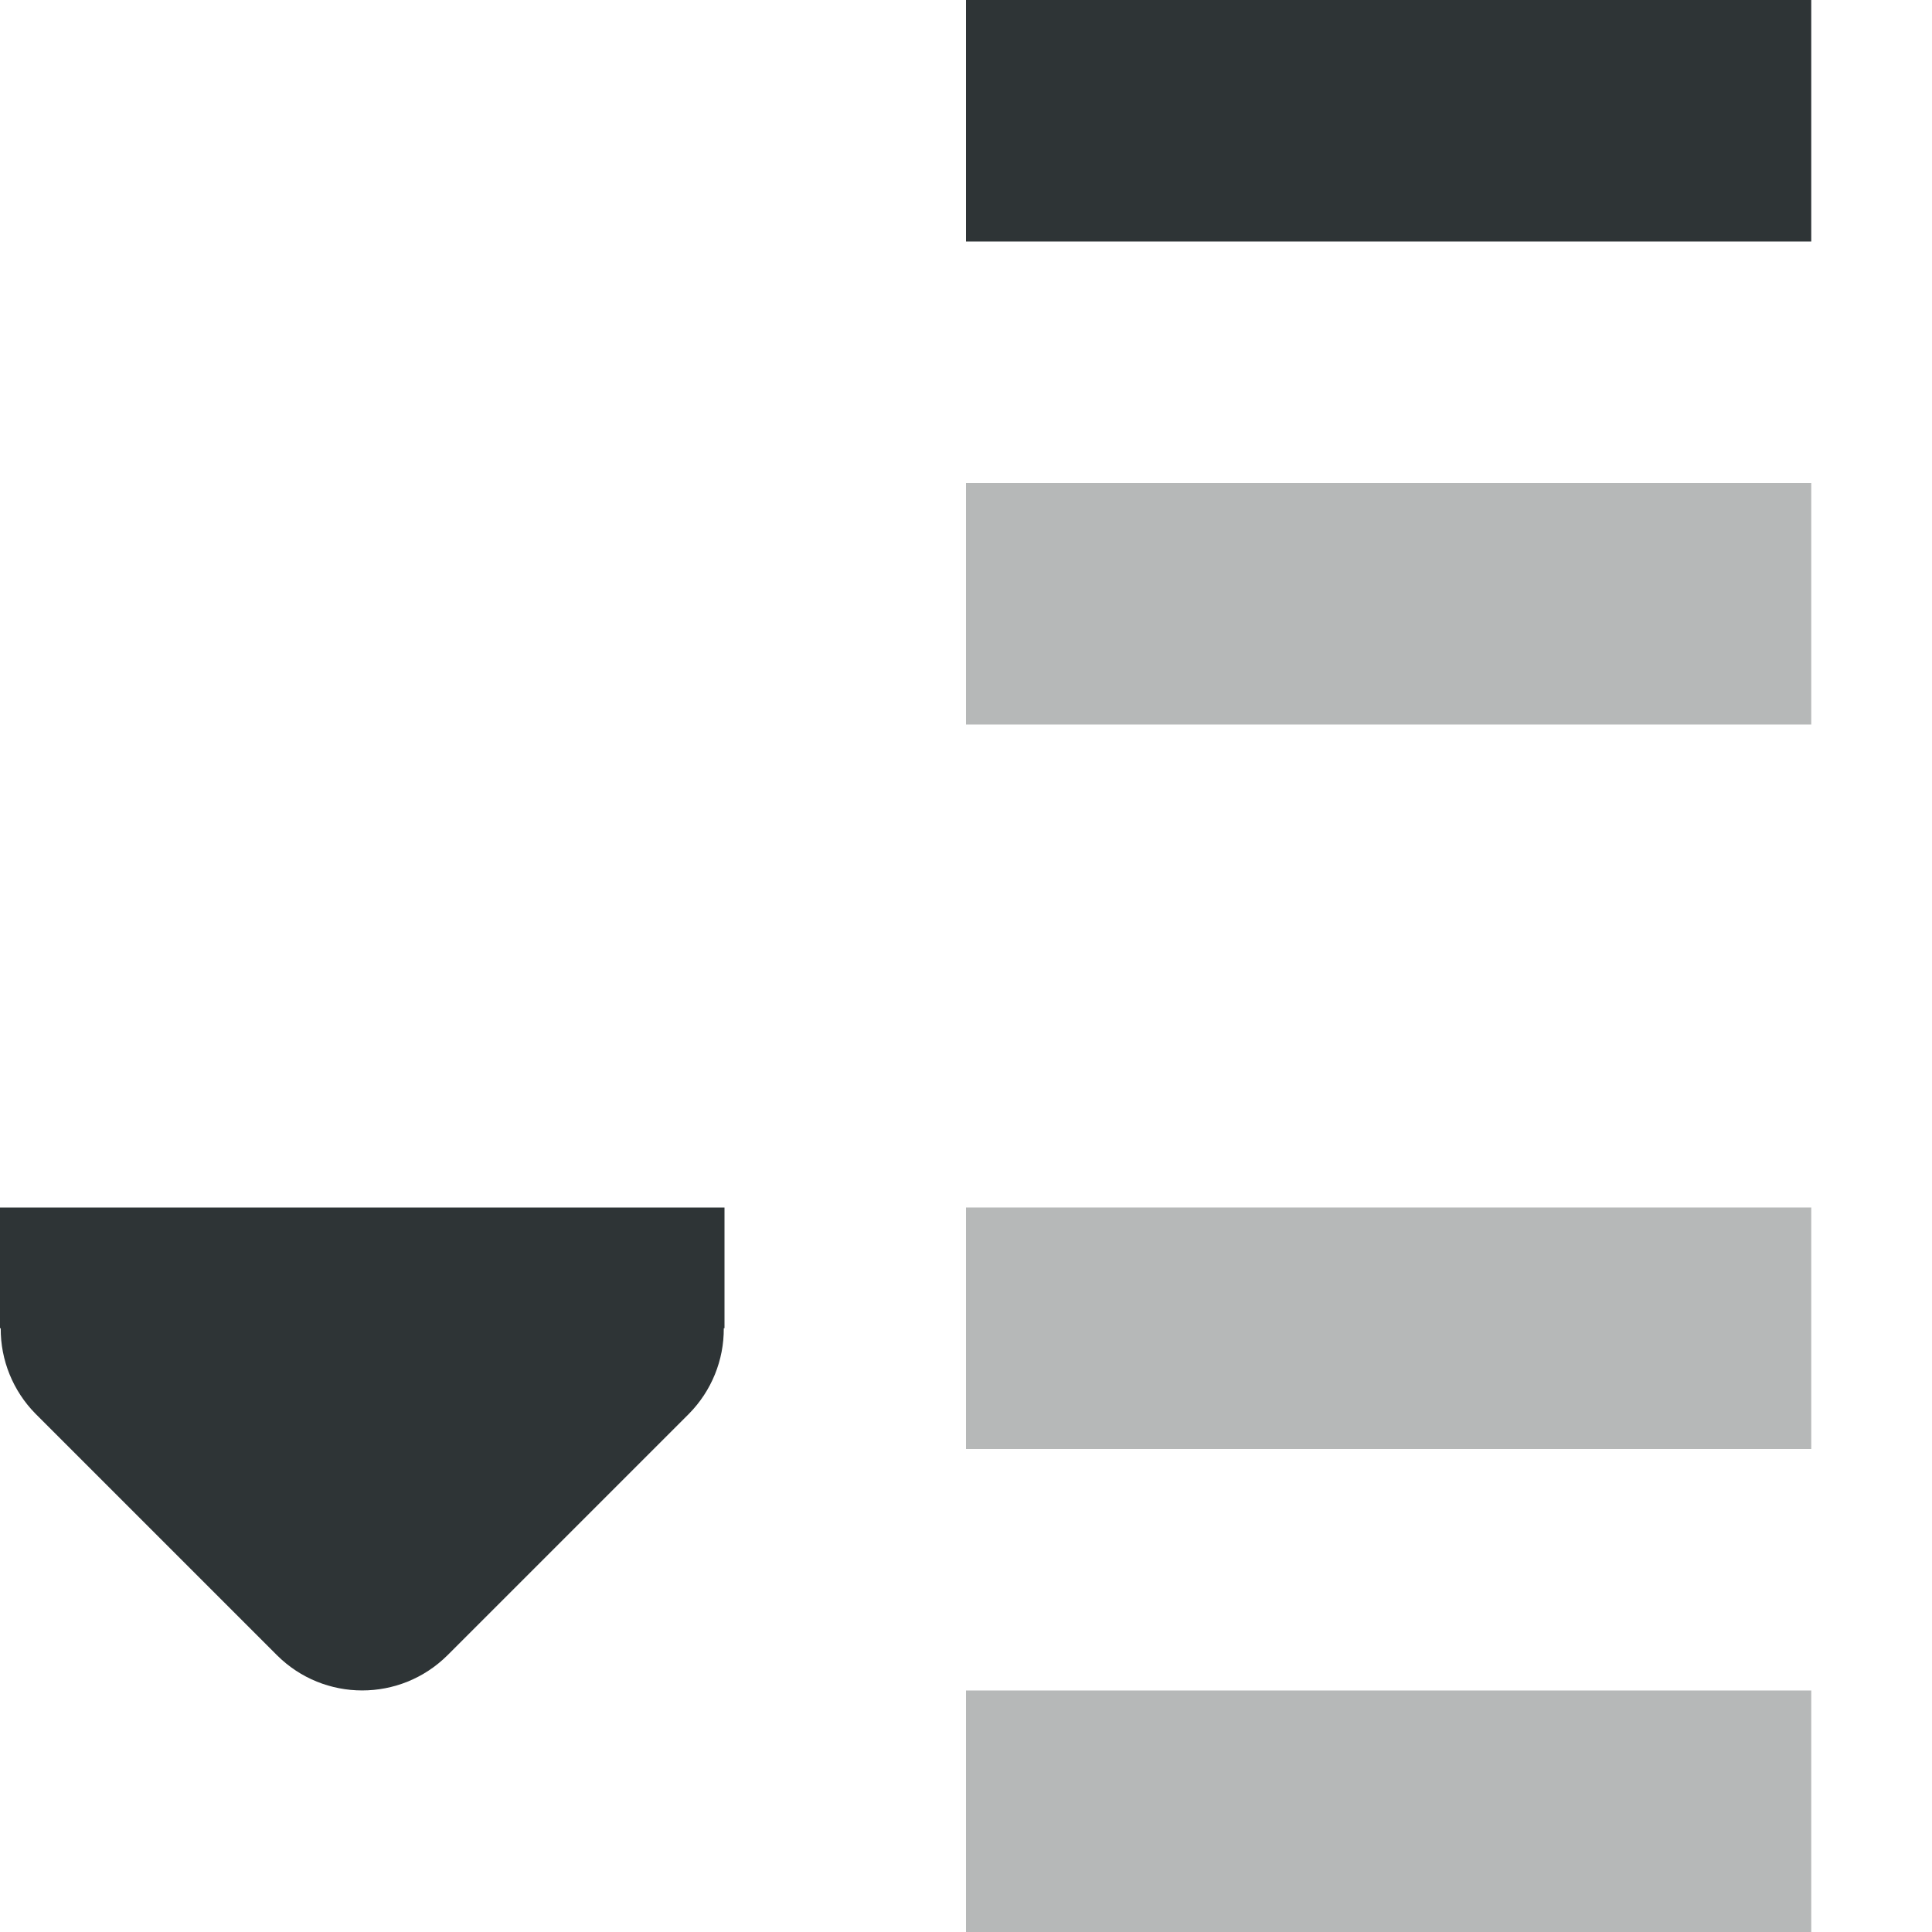 <svg viewBox="0 0 16 16" xmlns="http://www.w3.org/2000/svg"><g fill="#2e3436"><path d="m8 0v2h7v-2z"/><path d="m8 4v2h7v-2zm0 6v2h7v-2zm0 4v2h7v-2z" opacity=".35"/><path d="m0 10h6v1h-.006c.002.264-.102.519-.287.707l-2 2c-.391.39-1.024.39-1.414 0l-2-2c-.185-.188-.289-.443-.287-.707h-.006z"/></g></svg>